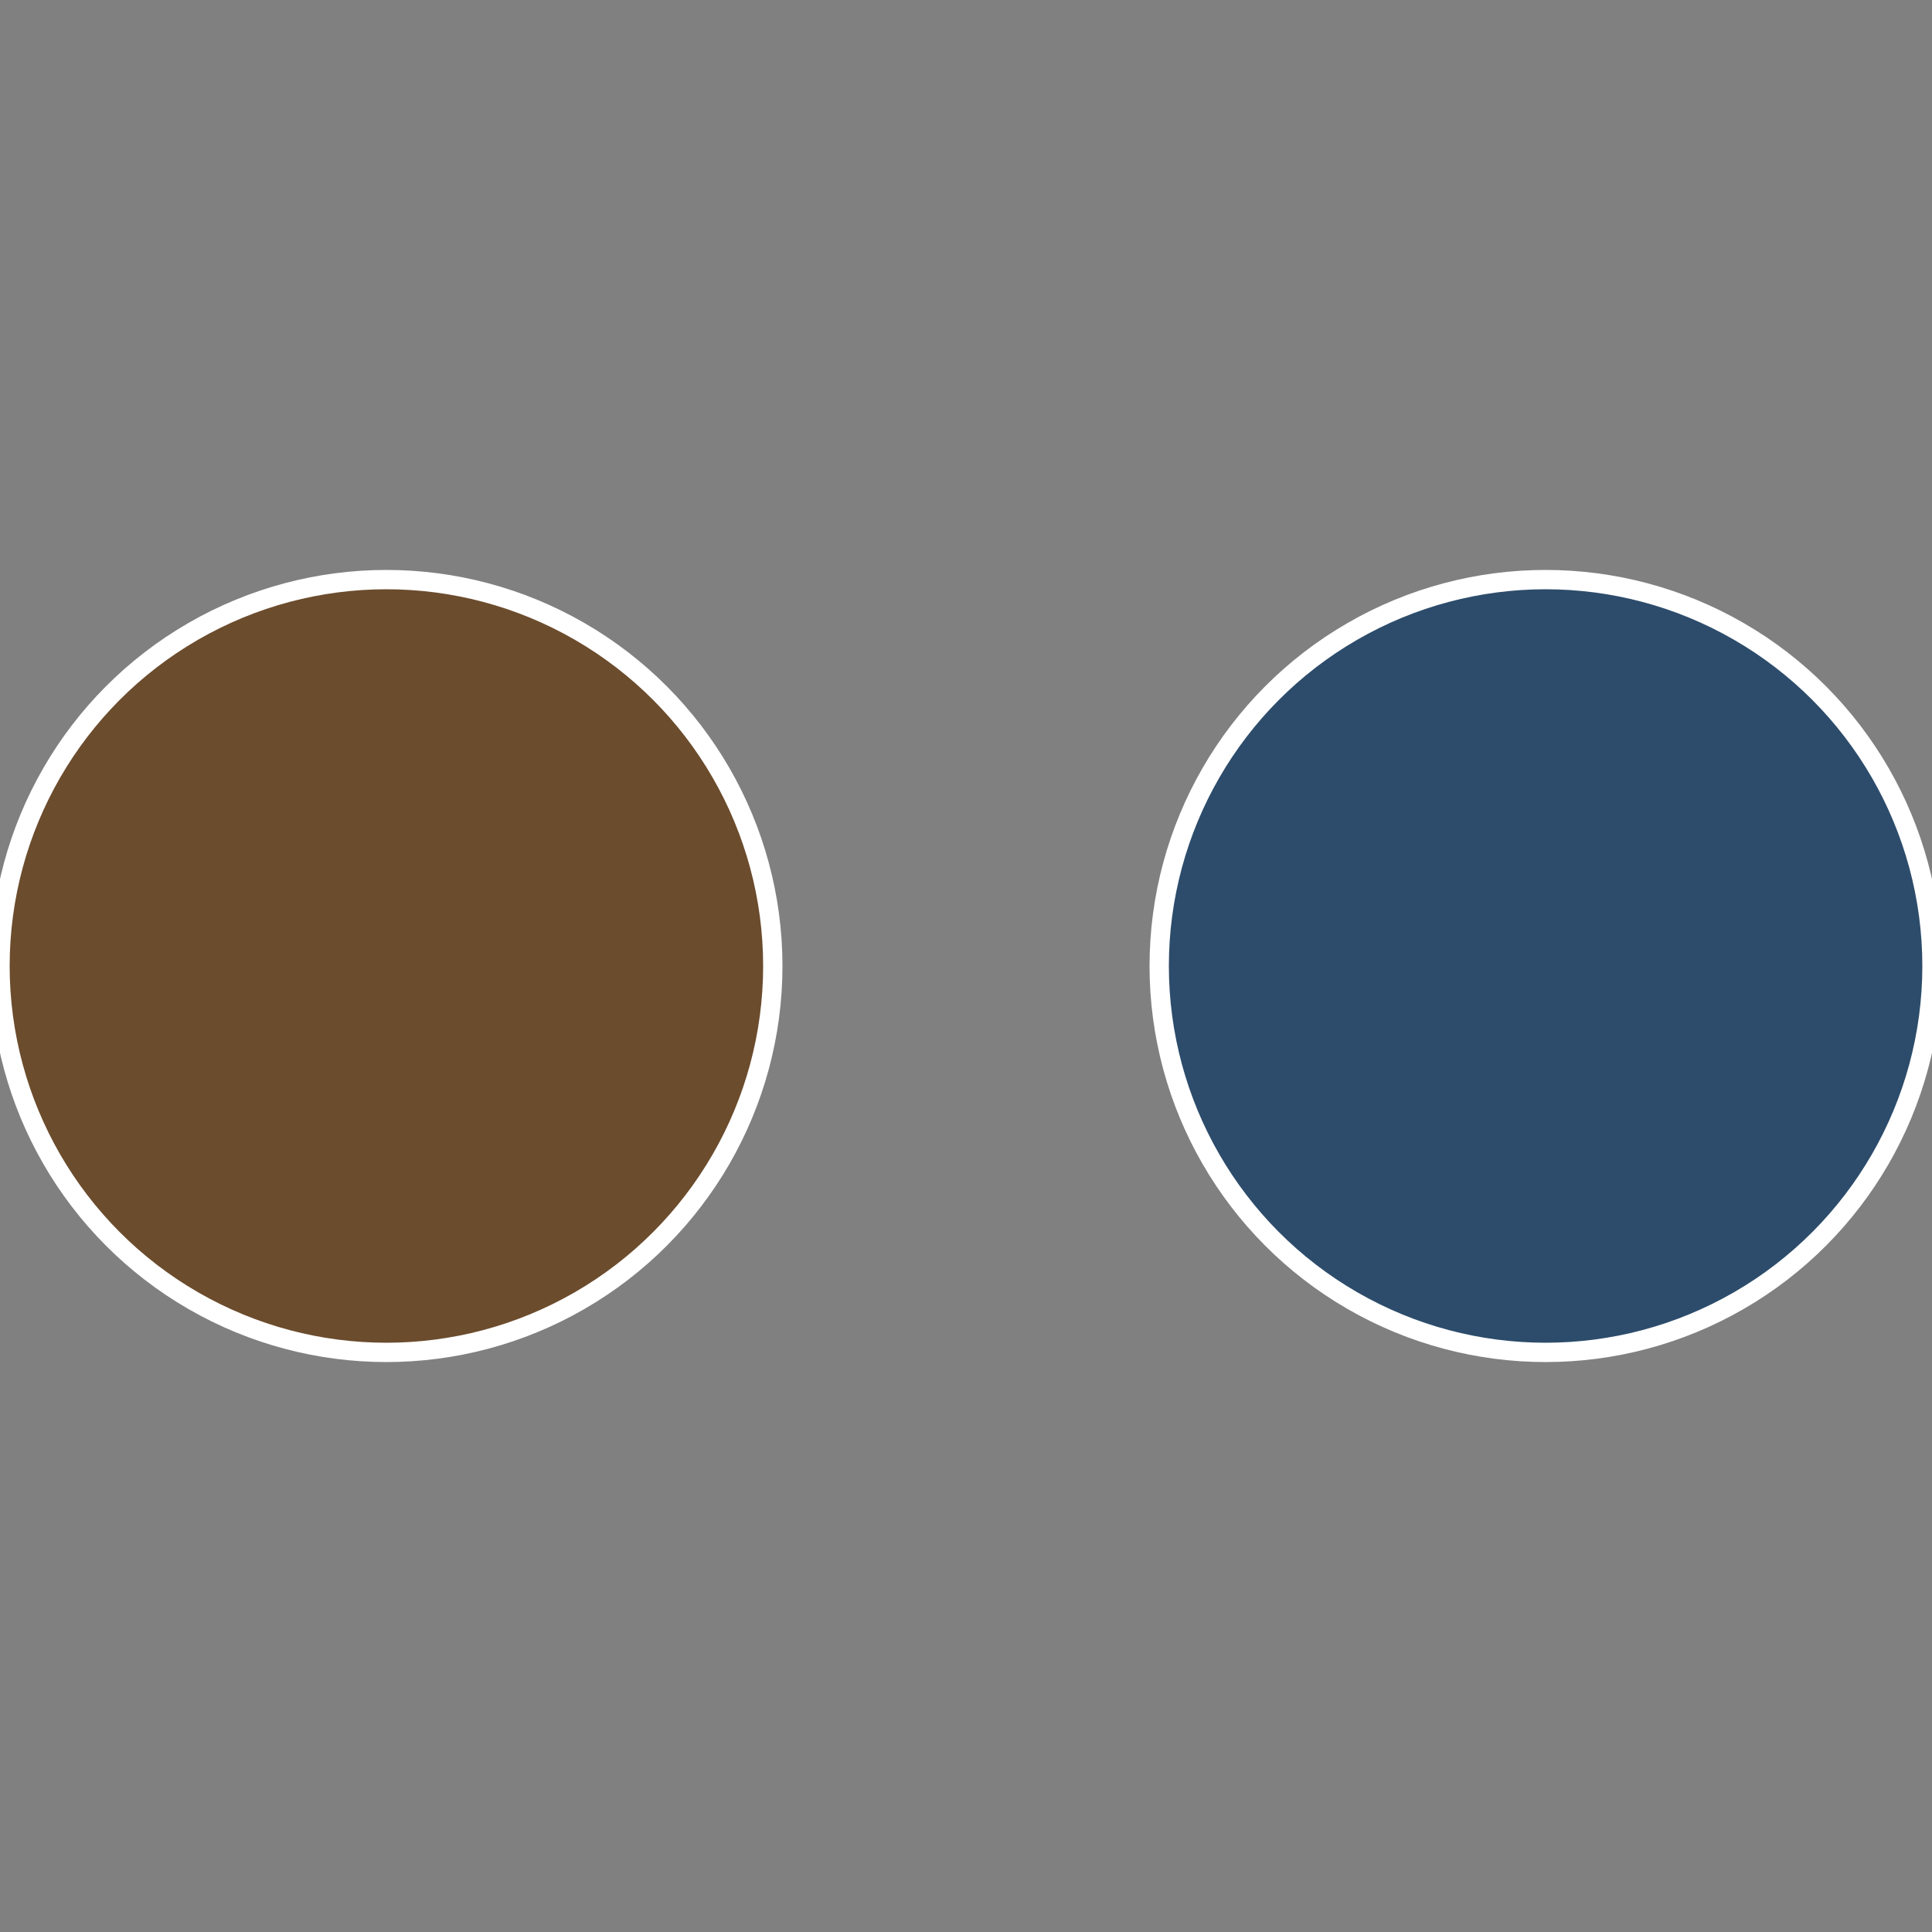 <?xml version="1.0" standalone="no"?>
<svg width="500" height="500" viewBox="-1 -1 2 2" xmlns="http://www.w3.org/2000/svg">
 
                <rect x="-1" y="-1" width="2" height="2" fill="#808080" stroke="none"/>
 
                <circle cx="0.6" cy="0" r="0.4" fill="#2d4c6b" stroke="#fff" stroke-width="1%" />
             
                <circle cx="-0.6" cy="7.3478807948841E-17" r="0.4" fill="#6b4c2d" stroke="#fff" stroke-width="1%" />
            </svg>
